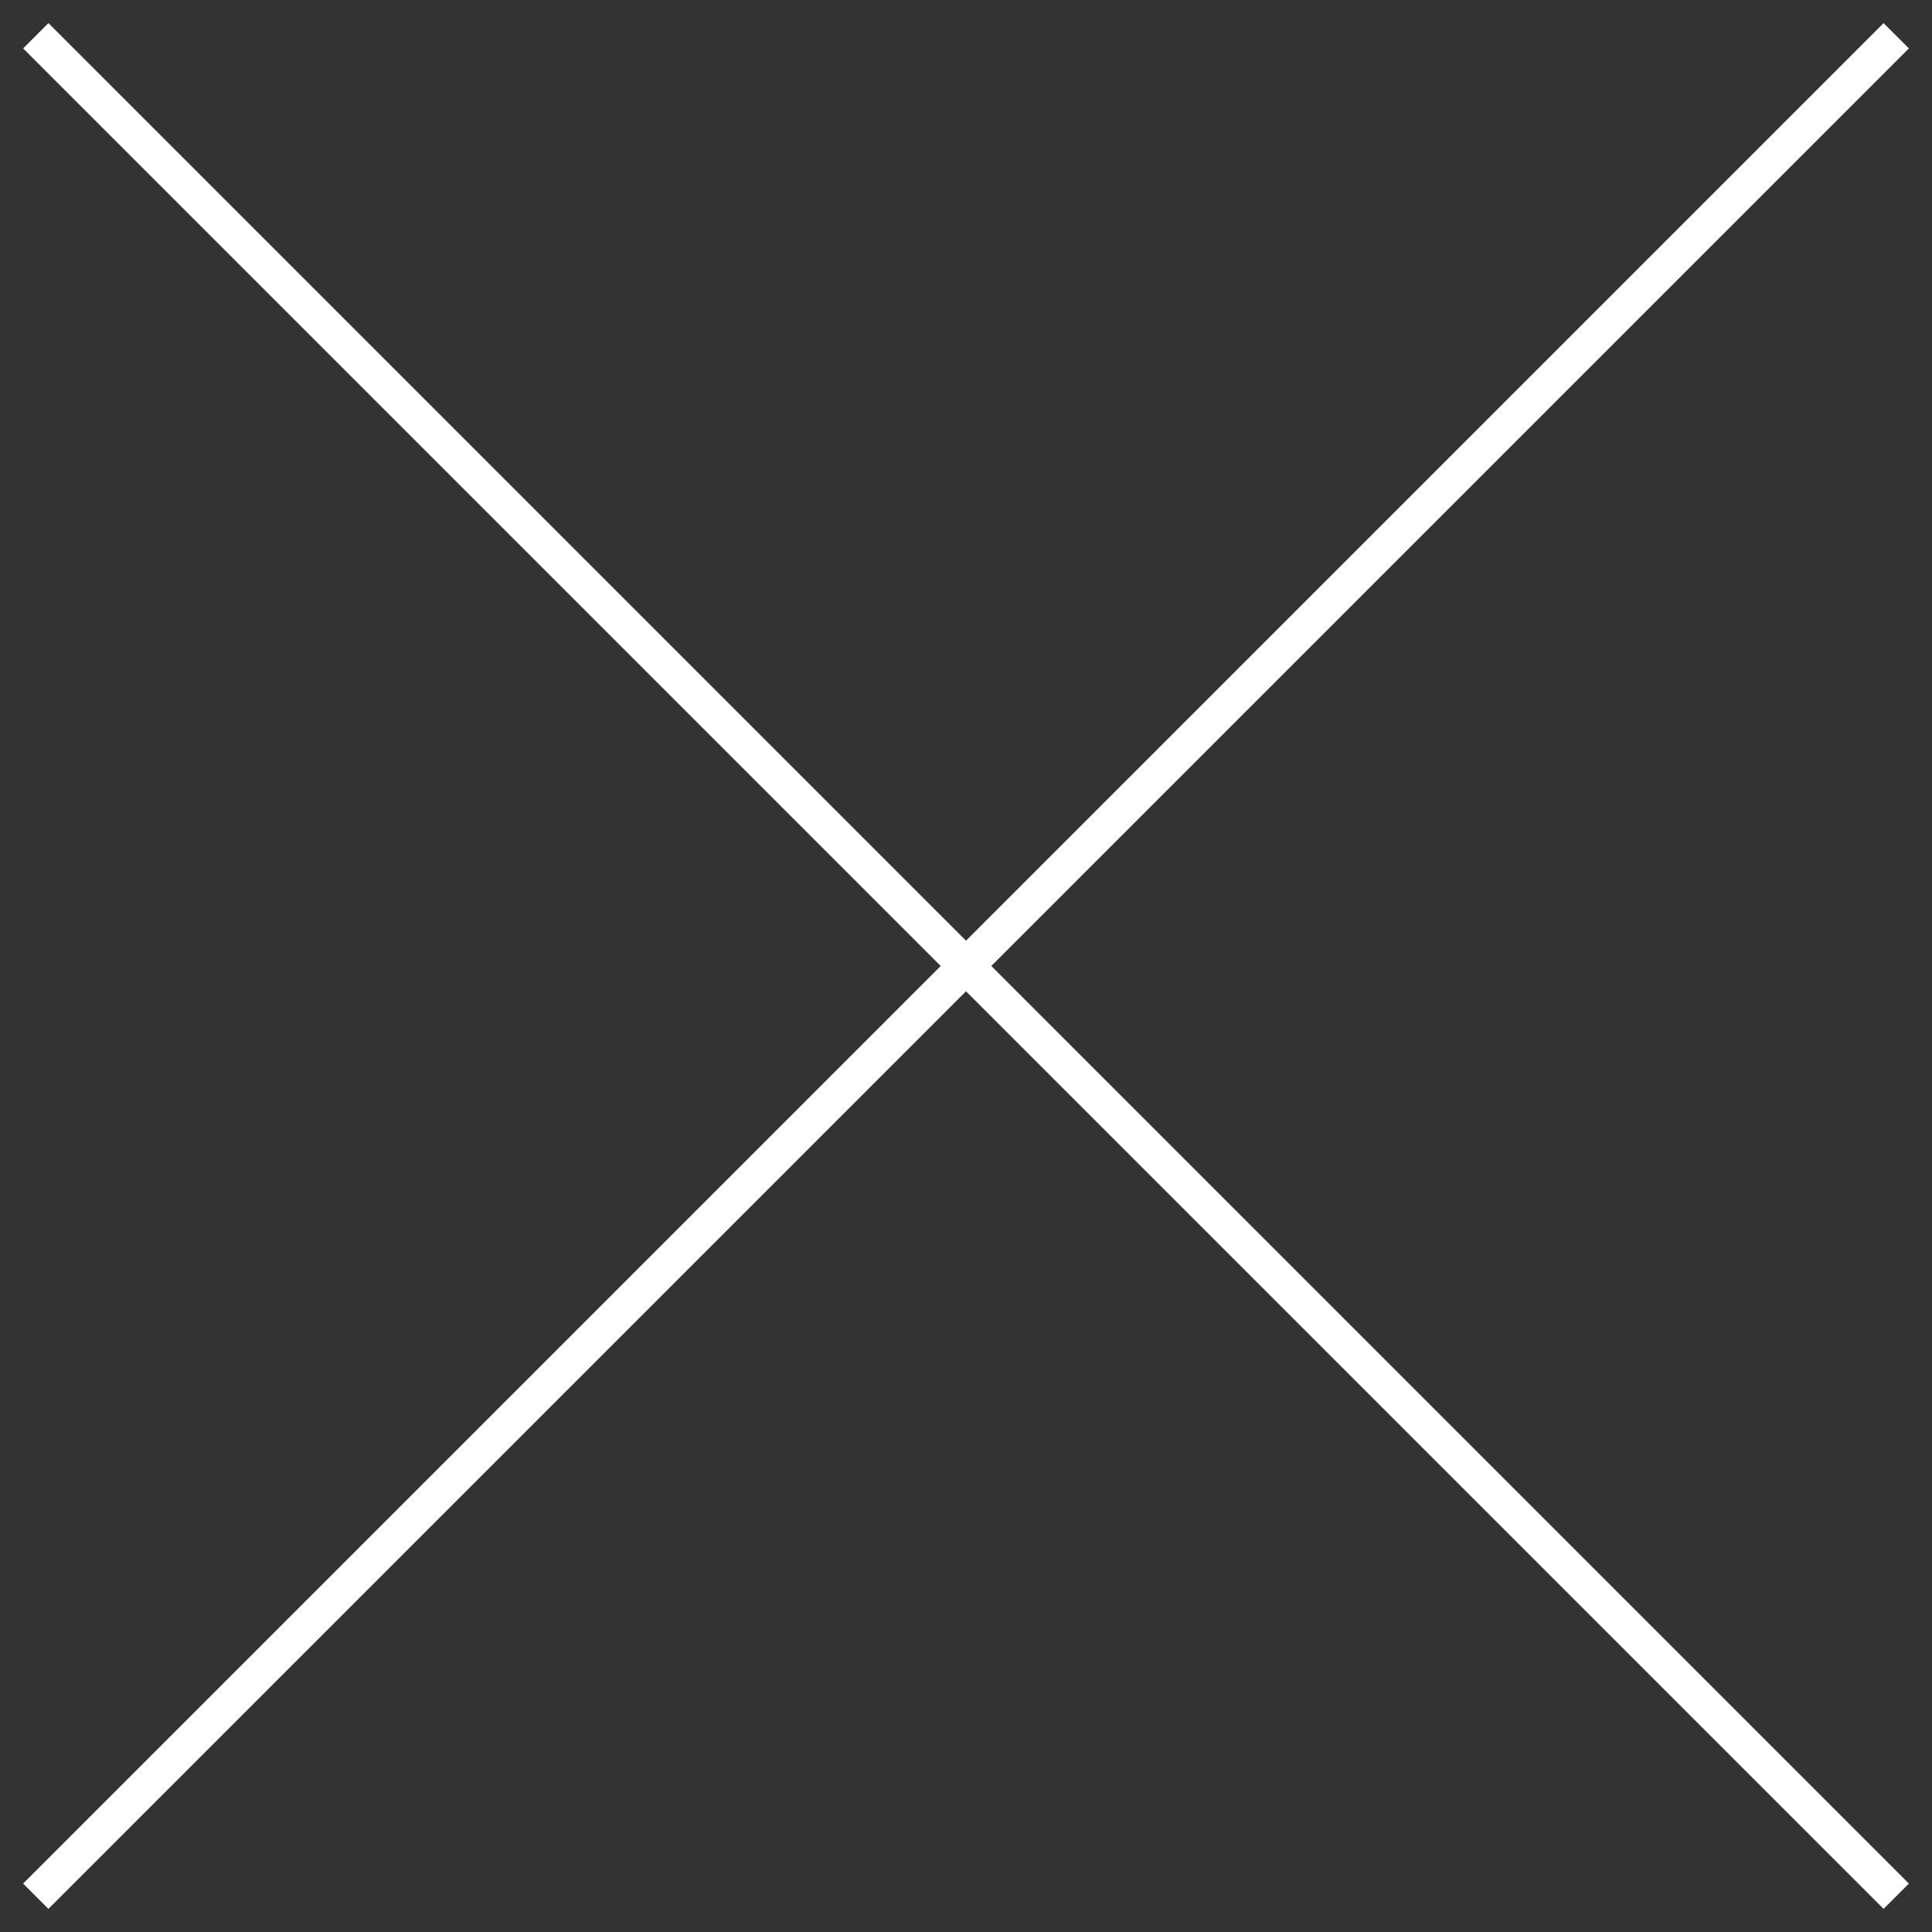 <svg width="54" height="54" viewBox="0 0 54 54" fill="none" xmlns="http://www.w3.org/2000/svg">
<rect x="0" y="0" width="54" height="54" fill="#333333" stroke="none"/>
<g id="Group 61">
<path id="Vector 45" d="M1 1L53 53" stroke="white"/>
<path id="Vector 46" d="M53 1L1 53" stroke="white"/>
</g>
</svg>
